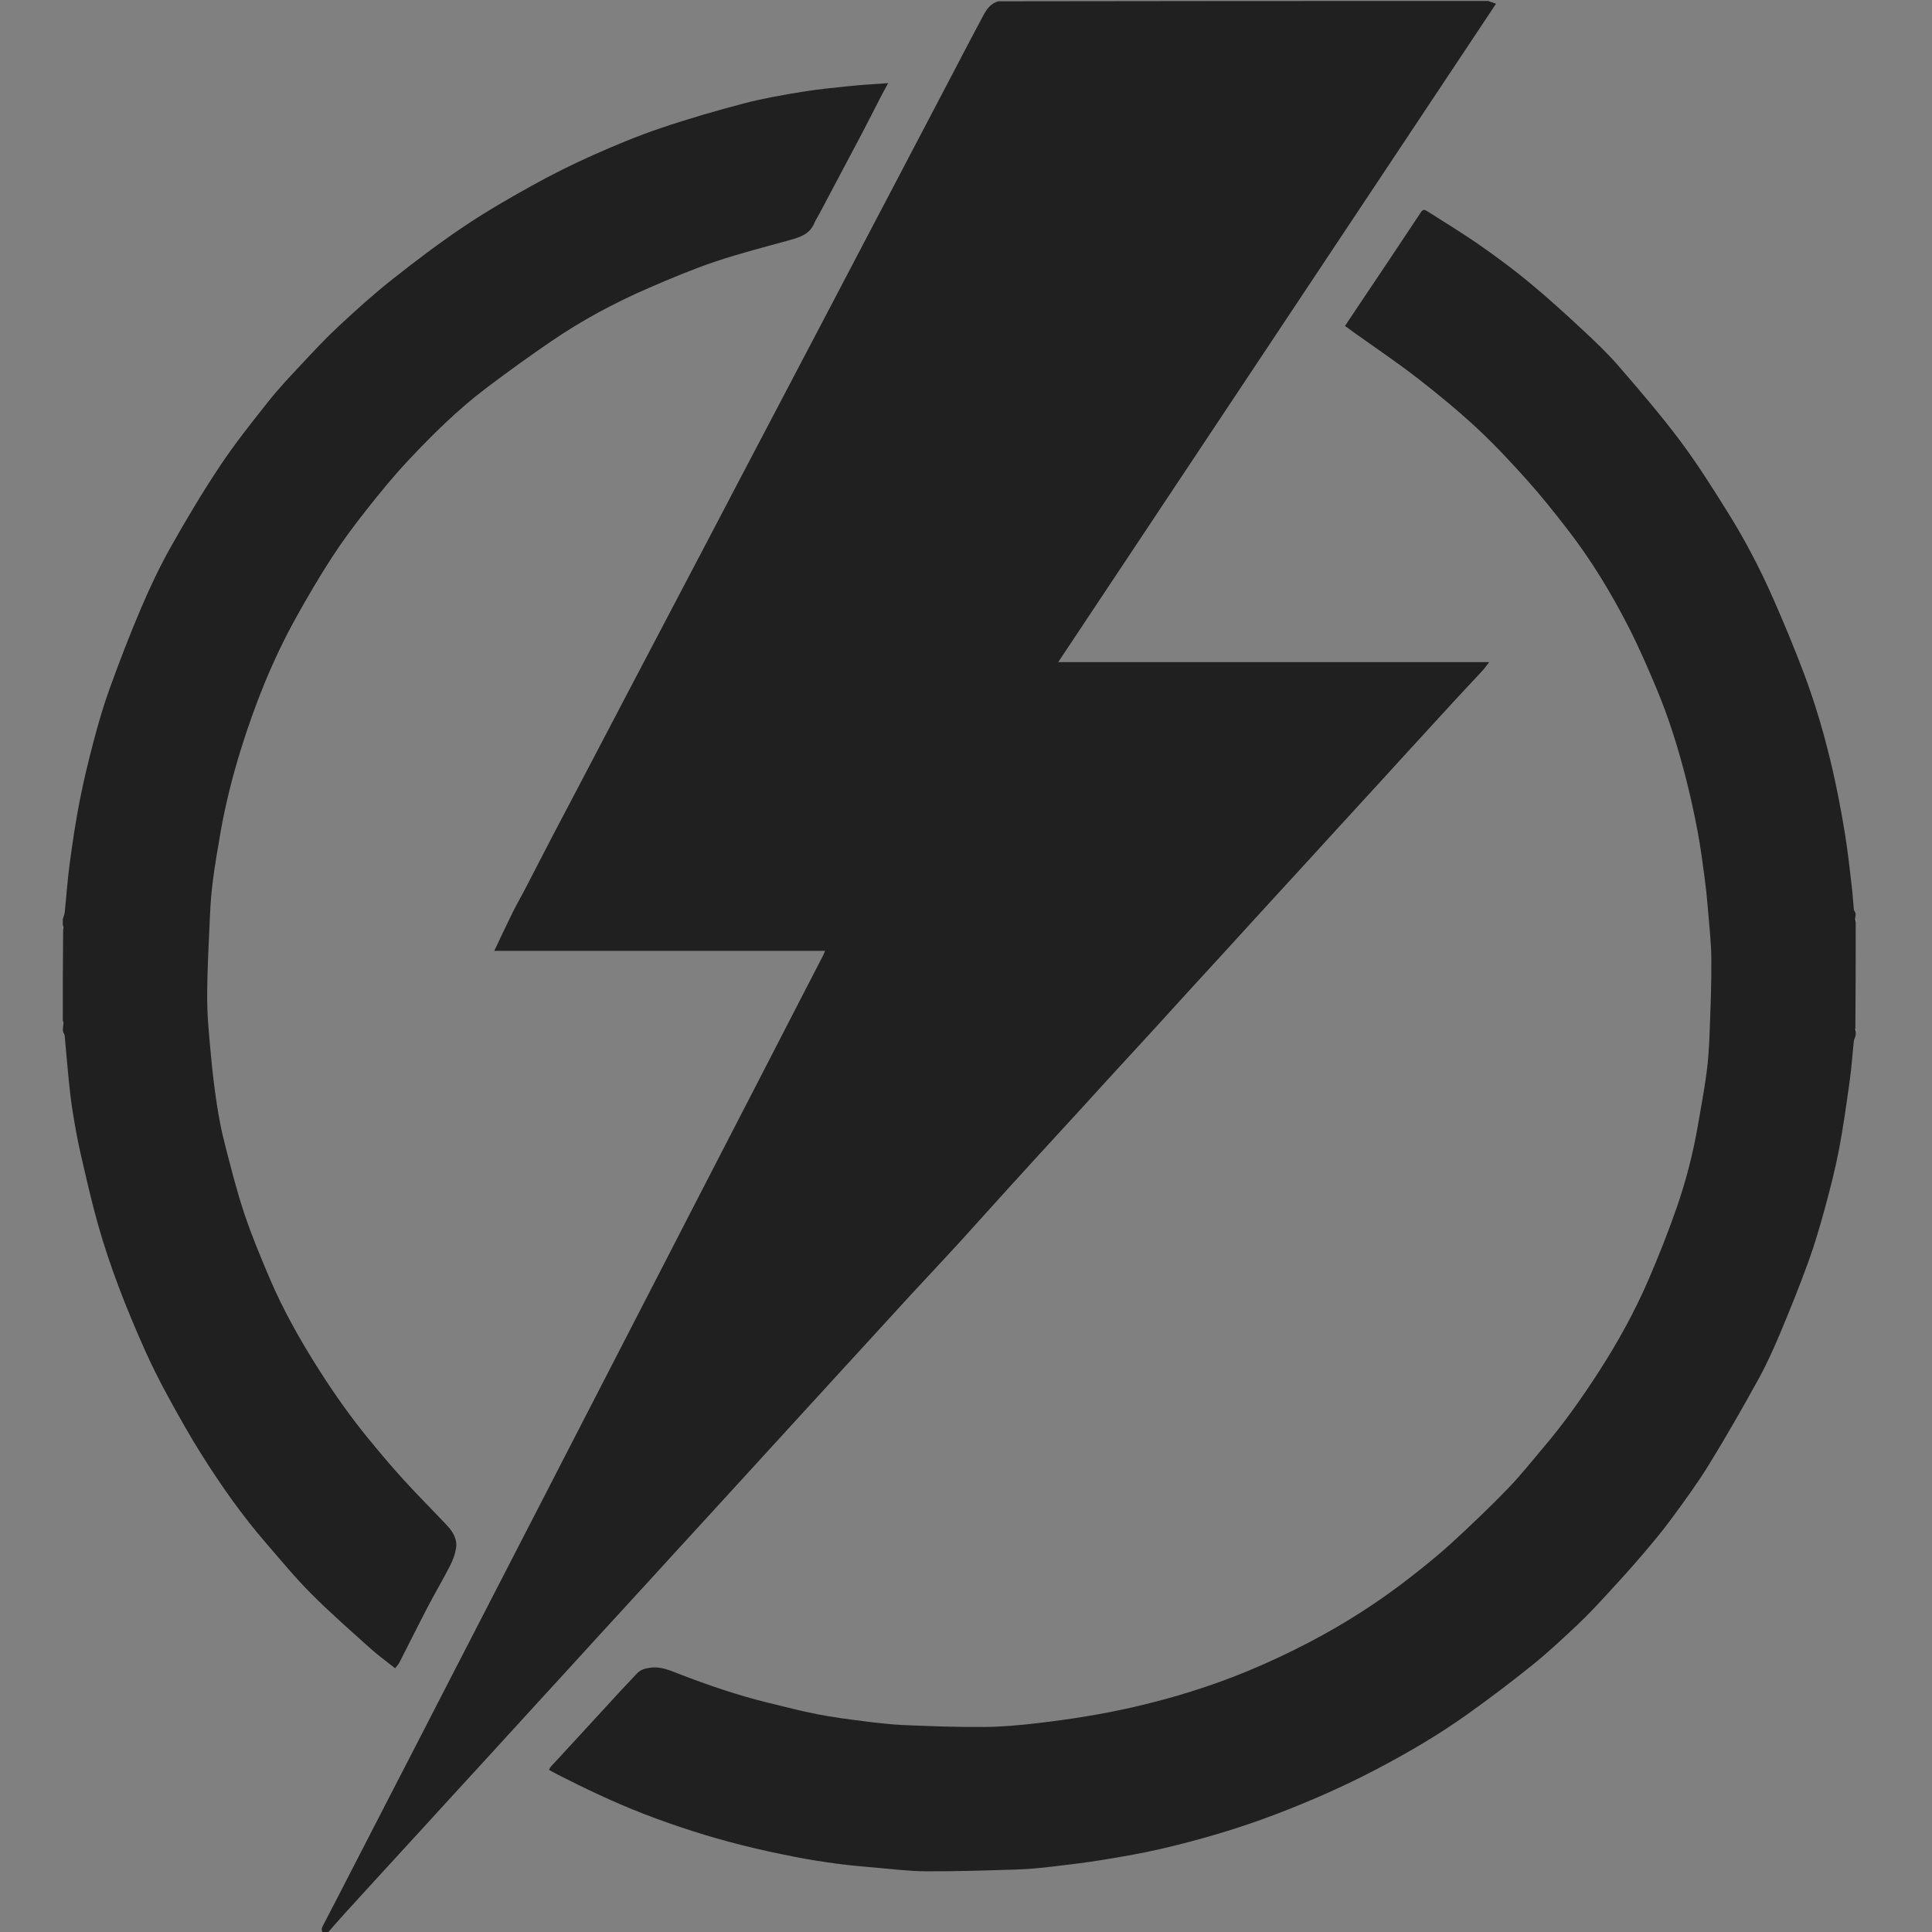<?xml version="1.0" encoding="UTF-8"?> <svg xmlns="http://www.w3.org/2000/svg" width="250" height="250" viewBox="0 0 250 250" fill="none"><rect x="0" y="0" width="250" height="250" fill="#808080" stroke="none"/><g clip-path="url(#clip0_8_13)"><path d="M41.826 250.126C41.563 249.825 41.598 249.551 41.769 249.223C43.142 246.592 44.496 243.951 45.855 241.313C47.186 238.73 48.515 236.146 49.846 233.564C51.206 230.926 52.569 228.289 53.928 225.651C55.259 223.068 56.585 220.483 57.916 217.901C59.313 215.188 60.712 212.477 62.11 209.765C63.441 207.182 64.77 204.599 66.102 202.016C67.462 199.378 68.824 196.742 70.183 194.103C71.514 191.52 72.841 188.936 74.171 186.353C75.568 183.64 76.967 180.929 78.365 178.217C79.696 175.635 81.026 173.052 82.358 170.469C83.717 167.831 85.079 165.194 86.438 162.556C87.769 159.973 89.096 157.388 90.427 154.806C91.787 152.168 93.15 149.531 94.512 146.894C95.874 144.257 97.237 141.621 98.597 138.983C99.976 136.308 101.35 133.631 102.729 130.956C103.994 128.503 105.265 126.052 106.53 123.599C106.613 123.437 106.669 123.26 106.756 123.042C92.516 123.042 78.326 123.042 63.959 123.042C64.775 121.327 65.529 119.7 66.323 118.095C66.828 117.073 67.404 116.087 67.93 115.076C69.099 112.831 70.247 110.575 71.42 108.331C73.149 105.022 74.894 101.721 76.629 98.416C77.921 95.955 79.207 93.492 80.498 91.031C81.808 88.532 83.122 86.036 84.433 83.538C85.687 81.151 86.94 78.764 88.193 76.377C89.505 73.88 90.819 71.383 92.129 68.885C93.42 66.424 94.707 63.961 95.998 61.5C97.308 59.002 98.622 56.505 99.933 54.008C101.187 51.621 102.44 49.234 103.694 46.847C105.005 44.35 106.319 41.853 107.629 39.355C108.92 36.894 110.207 34.431 111.498 31.97C112.809 29.472 114.122 26.975 115.433 24.477C116.735 21.998 118.035 19.518 119.335 17.039C120.636 14.559 121.937 12.08 123.238 9.6C124.538 7.121 125.824 4.633 127.148 2.166C127.609 1.306 128.116 0.447 129.21 0.167C150.32 0.126 171.409 0.126 192.558 0.126C192.897 0.231 193.178 0.337 193.581 0.488C174.701 28.88 155.838 57.247 136.932 85.679C155.524 85.679 174.038 85.679 192.701 85.679C192.356 86.118 192.108 86.482 191.813 86.803C190.609 88.11 189.384 89.397 188.18 90.703C186.299 92.744 184.427 94.794 182.553 96.843C181.214 98.305 179.881 99.772 178.542 101.234C176.654 103.297 174.761 105.356 172.872 107.42C171.533 108.882 170.201 110.349 168.862 111.811C166.959 113.89 165.051 115.964 163.148 118.042C161.823 119.489 160.506 120.942 159.182 122.389C157.308 124.438 155.43 126.482 153.557 128.531C152.276 129.932 151.006 131.343 149.724 132.743C147.778 134.868 145.823 136.984 143.876 139.108C142.551 140.554 141.235 142.009 139.91 143.455C137.993 145.549 136.069 147.637 134.152 149.731C132.856 151.147 131.564 152.566 130.276 153.989C128.288 156.184 126.306 158.384 124.32 160.58C123.815 161.137 123.303 161.688 122.792 162.239C121.1 164.061 119.402 165.877 117.716 167.704C116.328 169.207 114.953 170.721 113.572 172.23C112.177 173.754 110.78 175.277 109.385 176.801C108.004 178.31 106.624 179.819 105.243 181.328C103.862 182.837 102.481 184.346 101.101 185.855C99.284 187.842 97.468 189.829 95.651 191.816C94.271 193.325 92.891 194.834 91.509 196.343C90.114 197.867 88.717 199.39 87.323 200.914C85.956 202.408 84.592 203.904 83.225 205.397C81.35 207.444 79.473 209.489 77.598 211.537C76.26 213 74.926 214.466 73.589 215.929C71.729 217.962 69.867 219.993 68.007 222.026C66.67 223.489 65.336 224.955 63.997 226.417C62.109 228.48 60.216 230.54 58.327 232.603C56.974 234.08 55.626 235.562 54.273 237.04C52.384 239.103 50.491 241.162 48.602 243.225C47.264 244.688 45.926 246.15 44.594 247.619C43.866 248.421 43.151 249.236 42.416 250.085C42.228 250.126 42.053 250.126 41.826 250.126Z" fill="#202020"></path><path d="M240.126 133.973C240.042 134.268 239.909 134.507 239.882 134.758C239.7 136.43 239.596 138.111 239.362 139.775C238.94 142.784 238.528 145.8 237.957 148.783C237.469 151.333 236.819 153.857 236.136 156.364C235.502 158.694 234.82 161.018 233.997 163.286C232.877 166.373 231.652 169.425 230.38 172.453C229.513 174.515 228.591 176.566 227.511 178.522C225.462 182.236 223.356 185.922 221.132 189.533C219.637 191.958 217.946 194.268 216.254 196.565C215.026 198.234 213.685 199.824 212.336 201.4C210.9 203.078 209.415 204.715 207.915 206.337C206.677 207.675 205.434 209.016 204.108 210.264C202.195 212.061 200.273 213.859 198.231 215.503C195.508 217.696 192.712 219.804 189.866 221.834C186.089 224.527 182.088 226.861 177.977 229.013C173.811 231.193 169.519 233.072 165.129 234.751C160.302 236.596 155.358 238.047 150.335 239.222C147.848 239.804 145.322 240.236 142.799 240.65C140.597 241.012 138.378 241.28 136.16 241.537C134.656 241.712 133.143 241.864 131.63 241.911C127.719 242.033 123.805 242.165 119.893 242.147C117.675 242.137 115.458 241.857 113.242 241.668C111.57 241.525 109.896 241.378 108.233 241.154C106.392 240.905 104.554 240.614 102.732 240.253C100.469 239.805 98.209 239.323 95.973 238.757C91.652 237.663 87.412 236.309 83.251 234.696C79.402 233.203 75.689 231.43 72.018 229.555C71.706 229.395 71.403 229.217 71.039 229.016C71.134 228.855 71.197 228.691 71.308 228.57C72.366 227.414 73.435 226.269 74.496 225.116C76.433 223.012 78.364 220.902 80.303 218.799C80.998 218.046 81.715 217.313 82.409 216.559C82.893 216.033 83.515 215.881 84.189 215.795C85.534 215.623 86.706 216.157 87.907 216.622C91.681 218.081 95.506 219.387 99.441 220.346C101.543 220.858 103.638 221.408 105.76 221.82C107.766 222.21 109.798 222.477 111.826 222.732C113.574 222.952 115.331 223.158 117.089 223.23C120.495 223.371 123.906 223.497 127.313 223.47C129.637 223.451 131.968 223.245 134.278 222.973C138.459 222.481 142.615 221.831 146.729 220.884C151.769 219.724 156.689 218.205 161.46 216.231C164.194 215.101 166.881 213.835 169.502 212.462C174.163 210.022 178.583 207.18 182.724 203.925C184.502 202.527 186.269 201.105 187.932 199.575C190.384 197.321 192.796 195.018 195.114 192.627C196.76 190.928 198.231 189.058 199.765 187.251C202.396 184.152 204.736 180.838 206.935 177.423C209.374 173.635 211.548 169.695 213.33 165.559C214.654 162.487 215.891 159.37 216.984 156.209C218.177 152.757 219.091 149.214 219.711 145.605C220.097 143.365 220.519 141.129 220.821 138.878C221.043 137.231 221.149 135.563 221.212 133.901C221.335 130.636 221.475 127.369 221.447 124.104C221.427 121.819 221.153 119.536 220.968 117.254C220.871 116.055 220.75 114.856 220.588 113.664C220.314 111.656 220.059 109.641 219.684 107.651C219.252 105.36 218.761 103.077 218.184 100.82C217.17 96.855 215.961 92.944 214.381 89.167C213.239 86.437 212.057 83.713 210.709 81.081C208.432 76.636 205.841 72.37 202.77 68.421C201.128 66.308 199.466 64.203 197.681 62.213C195.584 59.875 193.439 57.563 191.14 55.428C188.679 53.142 186.076 50.995 183.421 48.936C180.759 46.872 177.956 44.992 175.215 43.031C174.846 42.766 174.482 42.495 174.043 42.174C174.605 41.331 175.163 40.495 175.722 39.66C178.438 35.603 181.164 31.553 183.855 27.48C184.129 27.067 184.337 27.108 184.653 27.31C186.915 28.76 189.222 30.148 191.425 31.683C193.647 33.23 195.827 34.852 197.915 36.575C200.242 38.497 202.478 40.534 204.689 42.59C206.342 44.127 207.991 45.689 209.467 47.392C212.185 50.528 214.892 53.688 217.382 57.005C219.575 59.926 221.53 63.035 223.473 66.134C225.755 69.772 227.748 73.58 229.476 77.513C230.84 80.615 232.143 83.748 233.343 86.917C234.923 91.09 236.166 95.377 237.162 99.727C237.774 102.402 238.277 105.106 238.725 107.814C239.103 110.101 239.342 112.411 239.618 114.714C239.735 115.684 239.785 116.661 239.879 117.633C239.894 117.787 239.979 117.933 240.079 118.103C240.126 118.257 240.126 118.392 240.083 118.599C240.069 118.91 240.097 119.147 240.126 119.384C240.126 123.888 240.126 128.392 240.085 132.973C240.072 133.207 240.099 133.363 240.126 133.519C240.126 133.653 240.126 133.788 240.126 133.973Z" fill="#202020"></path><path d="M8.126 118.934C8.21 118.614 8.342 118.353 8.37 118.082C8.592 115.976 8.734 113.861 9.016 111.764C9.377 109.081 9.77 106.397 10.288 103.741C10.801 101.111 11.431 98.499 12.116 95.908C12.723 93.615 13.381 91.326 14.189 89.099C15.457 85.604 16.788 82.127 18.246 78.709C19.391 76.024 20.644 73.369 22.073 70.827C24.088 67.241 26.2 63.698 28.479 60.276C30.391 57.403 32.555 54.692 34.7 51.982C36.004 50.335 37.452 48.798 38.889 47.262C40.508 45.532 42.125 43.791 43.857 42.179C46.095 40.096 48.373 38.044 50.767 36.148C53.749 33.786 56.794 31.489 59.946 29.363C62.787 27.448 65.766 25.724 68.764 24.058C71.35 22.621 74.006 21.293 76.707 20.087C79.588 18.802 82.515 17.589 85.501 16.575C89.05 15.371 92.66 14.328 96.285 13.376C98.753 12.728 101.282 12.293 103.803 11.88C105.925 11.533 108.072 11.331 110.213 11.112C111.723 10.958 113.242 10.883 114.926 10.761C114.542 11.473 114.232 12.026 113.941 12.589C113.15 14.12 112.381 15.662 111.578 17.186C109.741 20.672 107.89 24.15 106.043 27.63C105.82 28.051 105.549 28.451 105.366 28.888C104.782 30.289 103.542 30.689 102.24 31.053C99.005 31.956 95.741 32.777 92.562 33.848C89.652 34.828 86.809 36.025 83.988 37.246C79.574 39.155 75.338 41.423 71.364 44.138C68.498 46.097 65.677 48.127 62.909 50.222C59.25 52.991 55.989 56.216 52.854 59.551C50.936 61.59 49.161 63.773 47.423 65.972C45.859 67.951 44.343 69.98 42.971 72.095C41.328 74.626 39.799 77.237 38.331 79.875C35.313 85.301 33.015 91.039 31.171 96.964C30.078 100.475 29.186 104.037 28.545 107.658C28.178 109.733 27.827 111.814 27.552 113.904C27.349 115.448 27.233 117.008 27.164 118.565C27.007 122.095 26.809 125.628 26.809 129.159C26.809 131.61 27.069 134.066 27.291 136.512C27.483 138.637 27.735 140.759 28.055 142.868C28.312 144.56 28.636 146.25 29.061 147.907C29.841 150.943 30.602 153.993 31.588 156.964C32.53 159.803 33.691 162.574 34.859 165.332C36.641 169.537 38.888 173.497 41.34 177.348C43.3 180.426 45.401 183.396 47.713 186.214C49.163 187.982 50.633 189.736 52.172 191.425C54.006 193.436 55.93 195.363 57.8 197.342C58.592 198.18 59.202 199.156 59.011 200.352C58.887 201.131 58.593 201.911 58.231 202.617C57.325 204.387 56.308 206.099 55.388 207.862C54.129 210.273 52.922 212.712 51.681 215.133C51.553 215.383 51.345 215.593 51.135 215.873C50.049 215.012 48.968 214.241 47.987 213.359C45.38 211.015 42.734 208.704 40.262 206.222C38.178 204.131 36.295 201.837 34.361 199.601C31.306 196.07 28.633 192.251 26.141 188.314C24.581 185.85 23.158 183.297 21.758 180.737C20.683 178.773 19.67 176.769 18.759 174.725C17.547 172.007 16.388 169.261 15.342 166.476C14.363 163.869 13.463 161.222 12.707 158.542C11.833 155.447 11.124 152.304 10.405 149.167C10.005 147.418 9.696 145.645 9.409 143.872C9.183 142.483 9.03 141.08 8.888 139.678C8.696 137.797 8.548 135.912 8.372 134.03C8.357 133.871 8.269 133.719 8.17 133.541C8.126 133.302 8.126 133.086 8.169 132.793C8.183 132.479 8.155 132.242 8.126 132.004C8.126 128.174 8.126 124.343 8.169 120.431C8.183 120.112 8.155 119.874 8.126 119.637C8.126 119.42 8.126 119.204 8.126 118.934Z" fill="#202020"></path><path d="M240.126 119.33C240.097 119.147 240.069 118.909 240.083 118.649C240.126 118.843 240.126 119.06 240.126 119.33Z" fill="white"></path><path d="M8.126 119.69C8.155 119.874 8.183 120.111 8.169 120.371C8.126 120.177 8.126 119.961 8.126 119.69Z" fill="white"></path><path d="M8.126 132.058C8.155 132.241 8.183 132.479 8.169 132.739C8.126 132.545 8.126 132.329 8.126 132.058Z" fill="white"></path><path d="M240.126 133.468C240.099 133.363 240.072 133.207 240.086 133.032C240.126 133.148 240.126 133.283 240.126 133.468Z" fill="white"></path></g><defs><clipPath id="clip0_8_13"><rect width="250" height="250" fill="white"></rect></clipPath></defs></svg> 